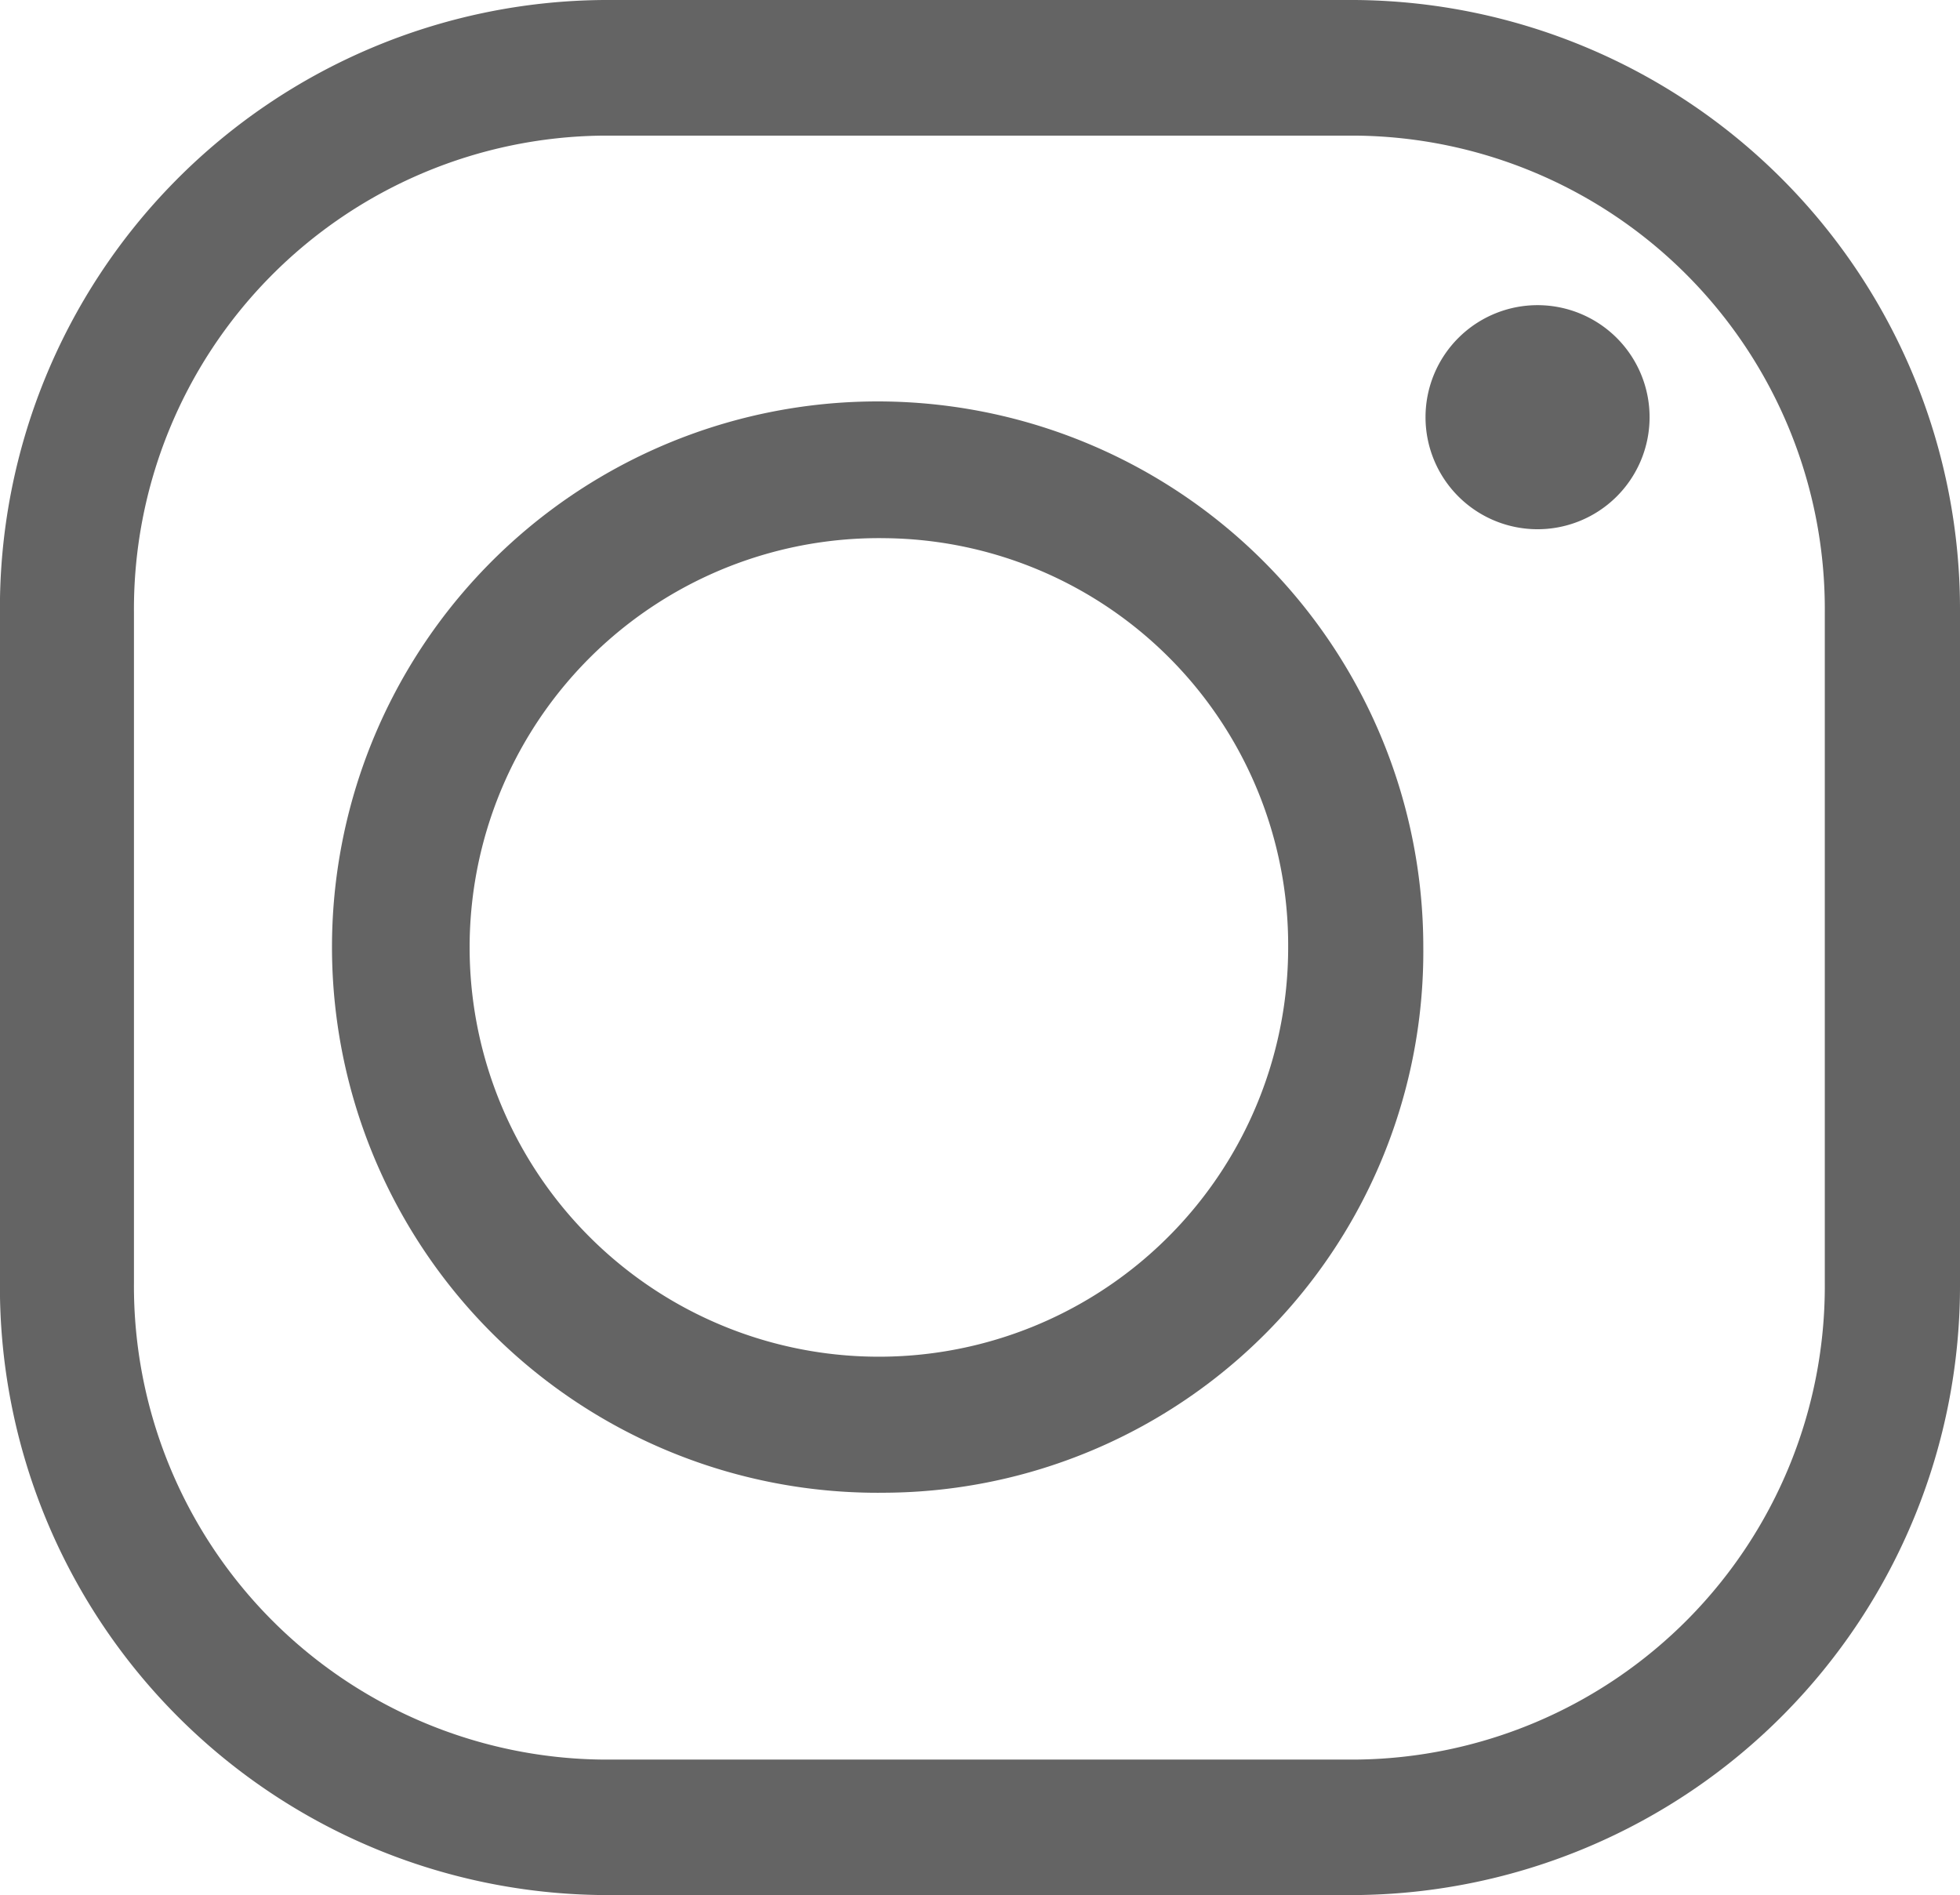 <svg xmlns="http://www.w3.org/2000/svg" width="28.255" height="27.318" viewBox="0 0 28.255 27.318">
  <g id="instagram" transform="translate(0 0.001)">
    <path id="Trazado_44" data-name="Trazado 44" d="M1052.1,303.563h-10.823a8.77,8.77,0,0,1-8.708-8.826v-9.668a8.769,8.769,0,0,1,8.708-8.824H1052.1a8.784,8.784,0,0,1,8.725,8.824v9.668A8.784,8.784,0,0,1,1052.1,303.563ZM1041.278,278.2a6.826,6.826,0,0,0-6.777,6.871v9.668a6.826,6.826,0,0,0,6.777,6.871H1052.1a6.825,6.825,0,0,0,6.776-6.871v-9.668a6.825,6.825,0,0,0-6.776-6.871Z" transform="translate(-1032.57 -276.246)" fill="#646464"/>
    <path id="Trazado_45" data-name="Trazado 45" d="M1044.159,295.451a7.866,7.866,0,1,1,7.759-7.865A7.8,7.8,0,0,1,1044.159,295.451Zm0-13.76a5.9,5.9,0,1,0,5.811,5.9A5.869,5.869,0,0,0,1044.159,281.691Z" transform="translate(-1031.4 -273.934)" fill="#646464"/>
    <path id="Trazado_46" data-name="Trazado 46" d="M1047.9,280.52a1.615,1.615,0,1,1-1.615-1.633A1.615,1.615,0,0,1,1047.9,280.52Z" transform="translate(-1024.12 -274.489)" fill="#646464"/>
  </g>
</svg>
